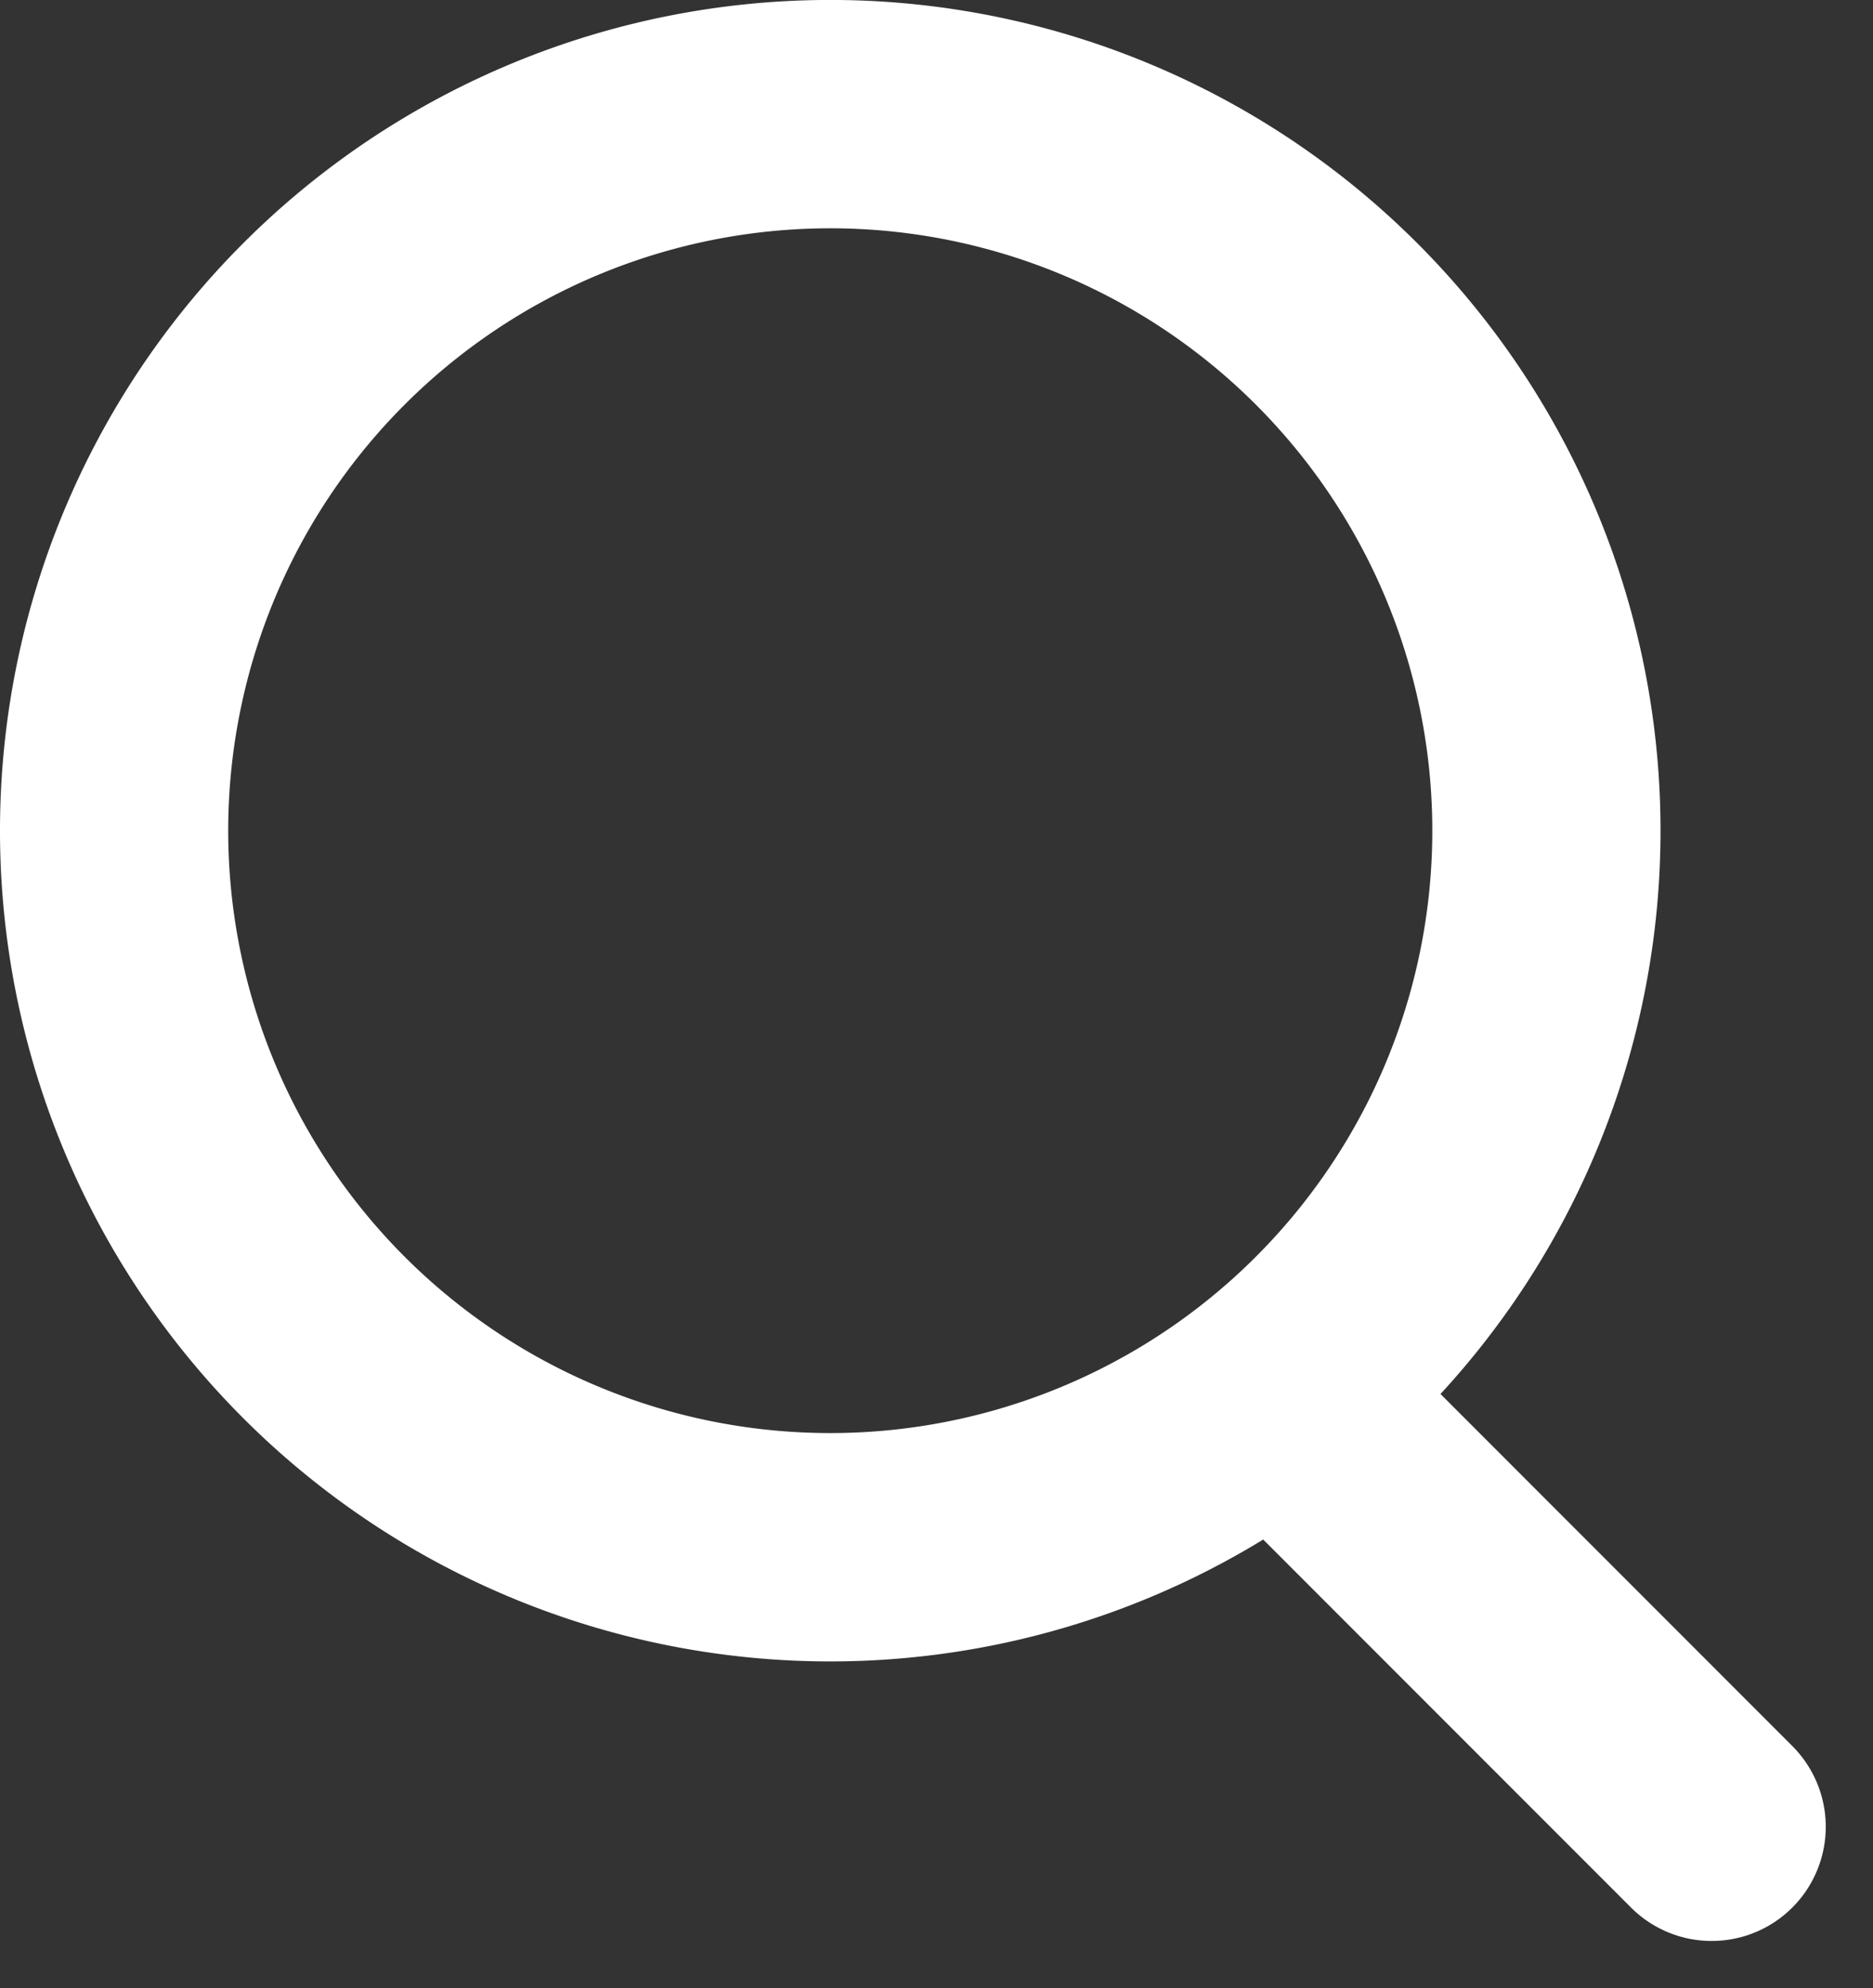 <svg xmlns="http://www.w3.org/2000/svg" width="16.414" height="17.414" viewBox="0 0 16.414 17.414">
  <rect x="0" y="0" width="16.414" height="17.414" fill="#333333" stroke="none"/>
  <path d="M10.714,1.838a6.276,6.276,0,1,1-8.876,0,6.276,6.276,0,0,1,8.876,0" transform="translate(1 1)" fill="none" stroke="#fff" stroke-linecap="round" stroke-linejoin="round" stroke-miterlimit="10" stroke-width="2"/>
  <path d="M3.29,3.29,0,0" transform="translate(11.71 12.71)" fill="none" stroke="#fff" stroke-linecap="round" stroke-linejoin="round" stroke-miterlimit="10" stroke-width="2"/>
</svg>
